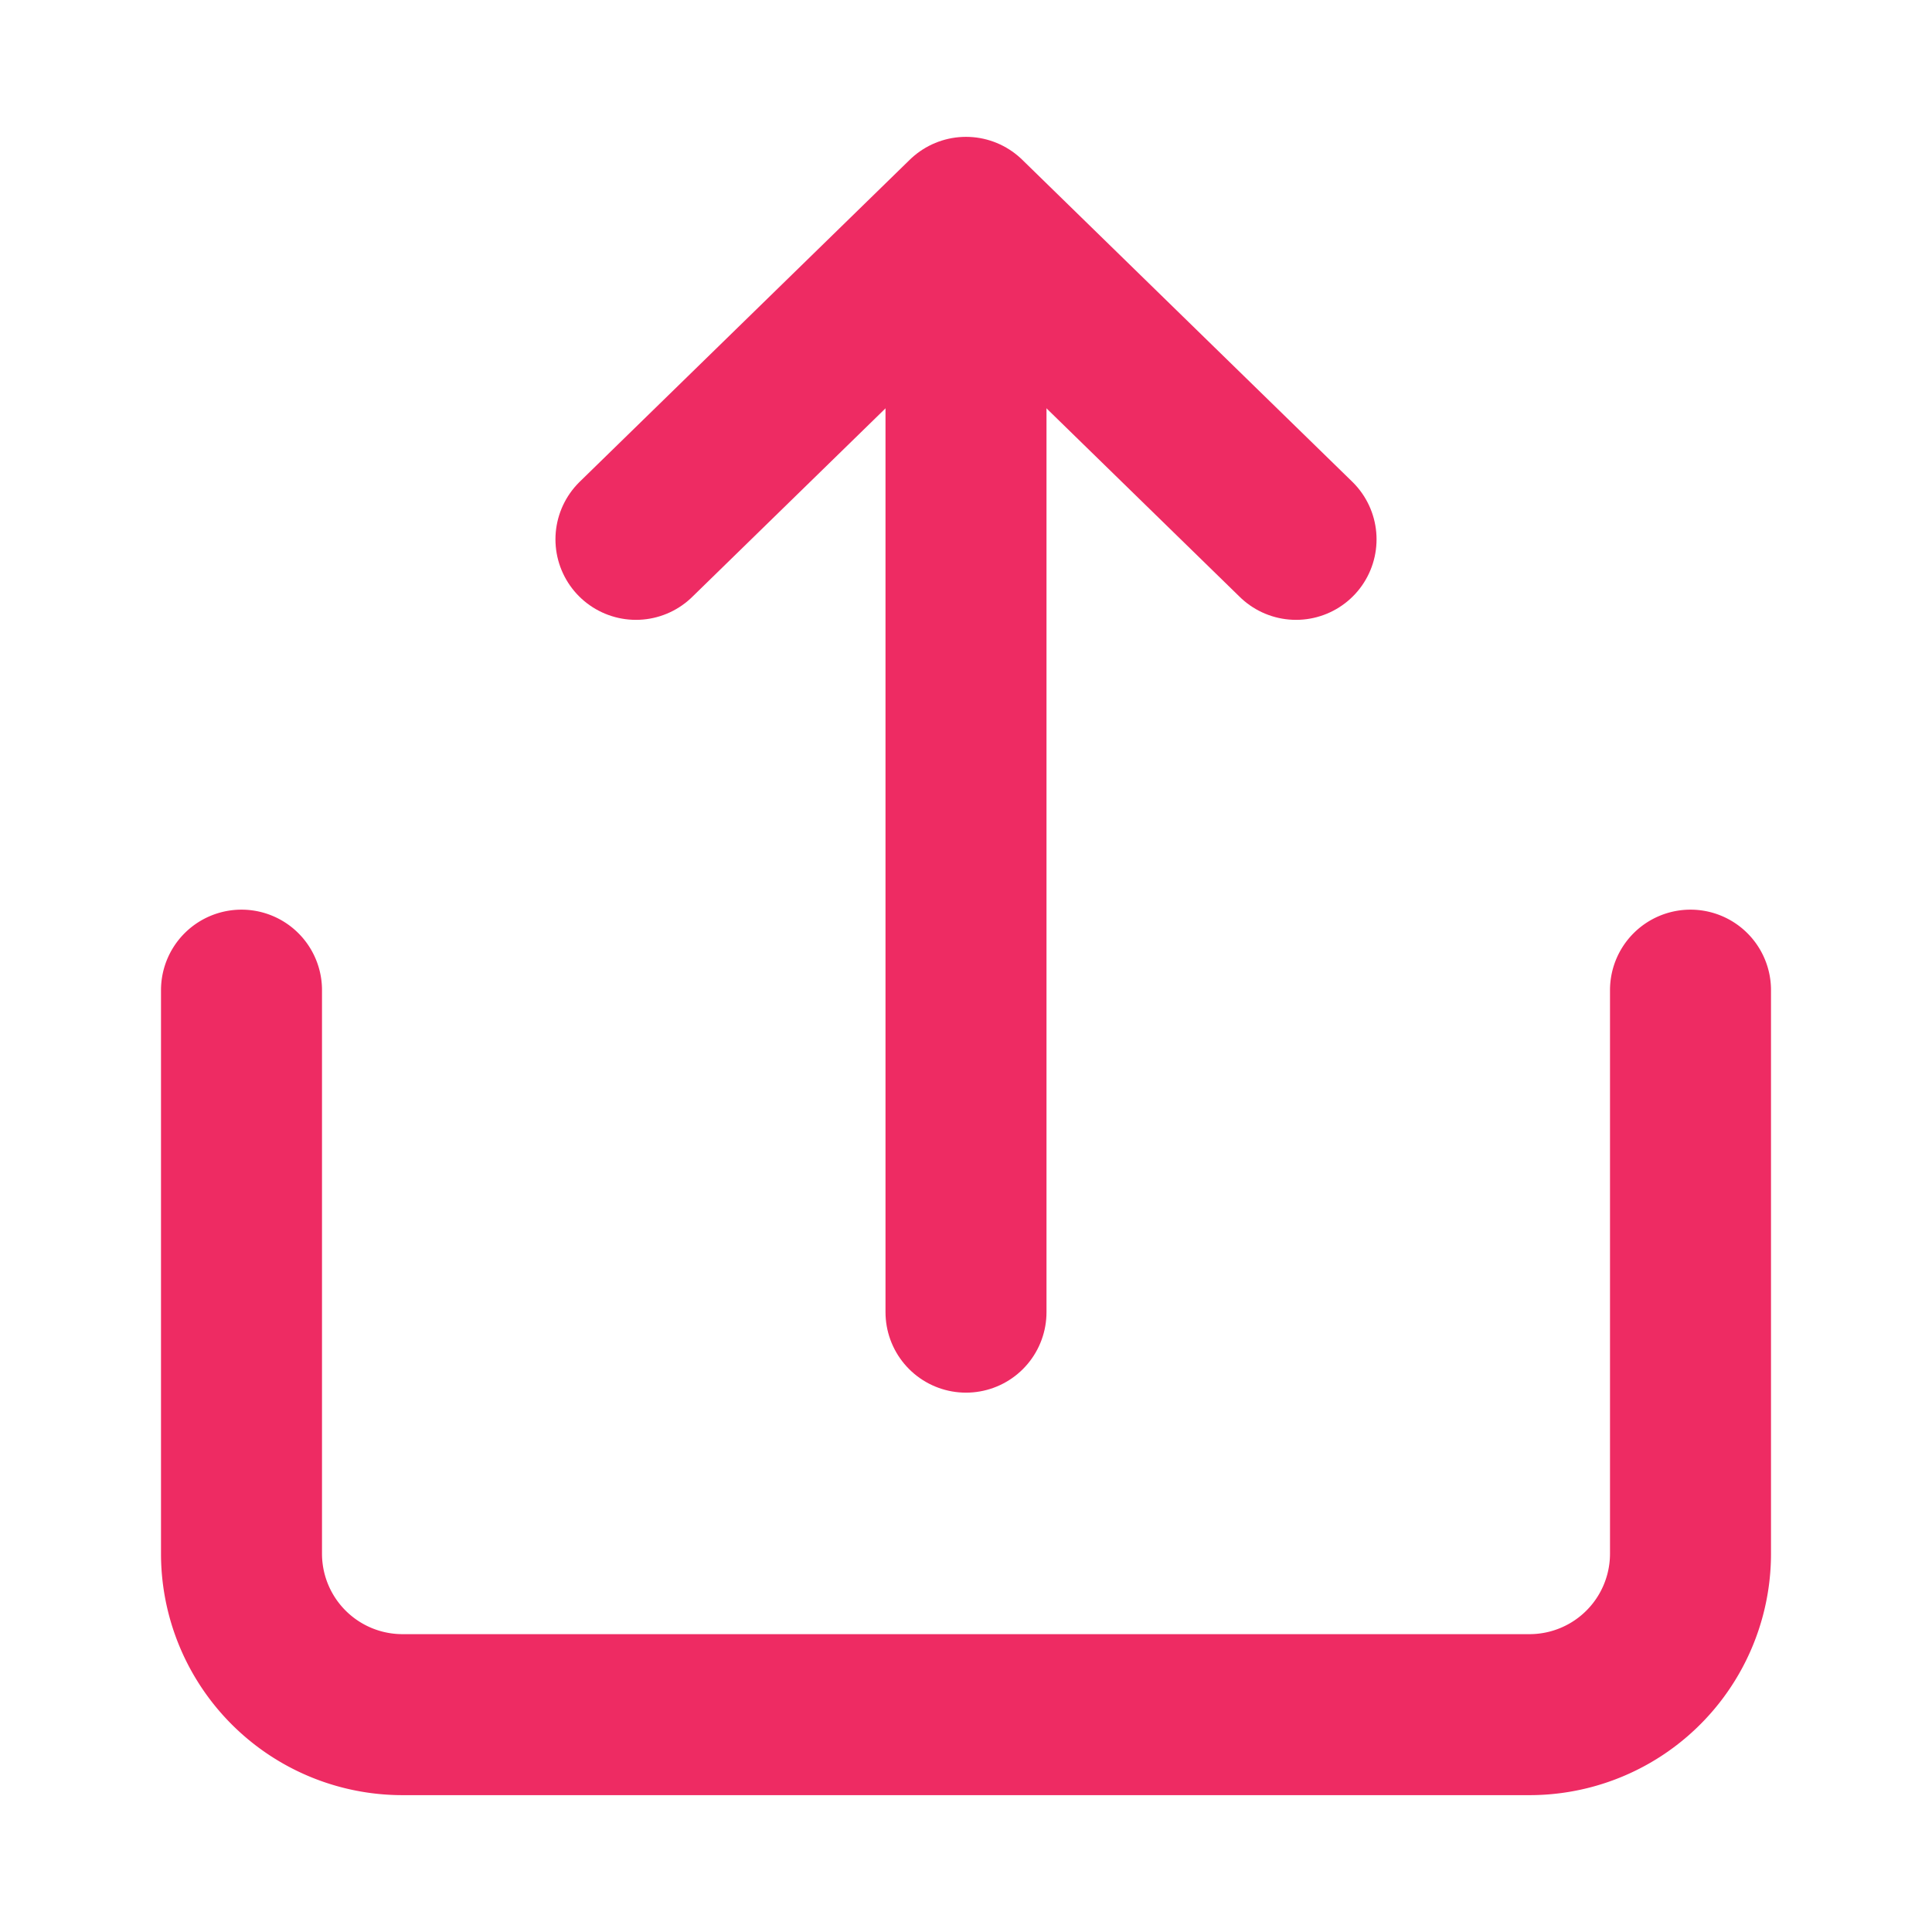 <!DOCTYPE svg PUBLIC "-//W3C//DTD SVG 1.1//EN" "http://www.w3.org/Graphics/SVG/1.1/DTD/svg11.dtd">

<!-- Uploaded to: SVG Repo, www.svgrepo.com, Transformed by: SVG Repo Mixer Tools -->
<svg width="64px" height="64px" viewBox="0 0 24 24" xmlns="http://www.w3.org/2000/svg" fill="#ee2b63">

<g id="SVGRepo_bgCarrier" stroke-width="0"/>

<g id="SVGRepo_tracerCarrier" stroke-linecap="round" stroke-linejoin="round"/>

<g id="SVGRepo_iconCarrier"> <title/> <g id="Complete"> <g id="upload"> <g> <path d="M3,12.3v7a2,2,0,0,0,2,2H19a2,2,0,0,0,2-2v-7" fill="none" stroke="#ee2b63" stroke-linecap="round" stroke-linejoin="round" stroke-width="2"/> <g> <polyline data-name="Right" fill="none" id="Right-2" points="7.9 6.7 12 2.7 16.1 6.7" stroke="#ee2b63" stroke-linecap="round" stroke-linejoin="round" stroke-width="2"/> <line fill="none" stroke="#ee2b63" stroke-linecap="round" stroke-linejoin="round" stroke-width="2" x1="12" x2="12" y1="16.3" y2="4.8"/> </g> </g> </g> </g> </g>

</svg>